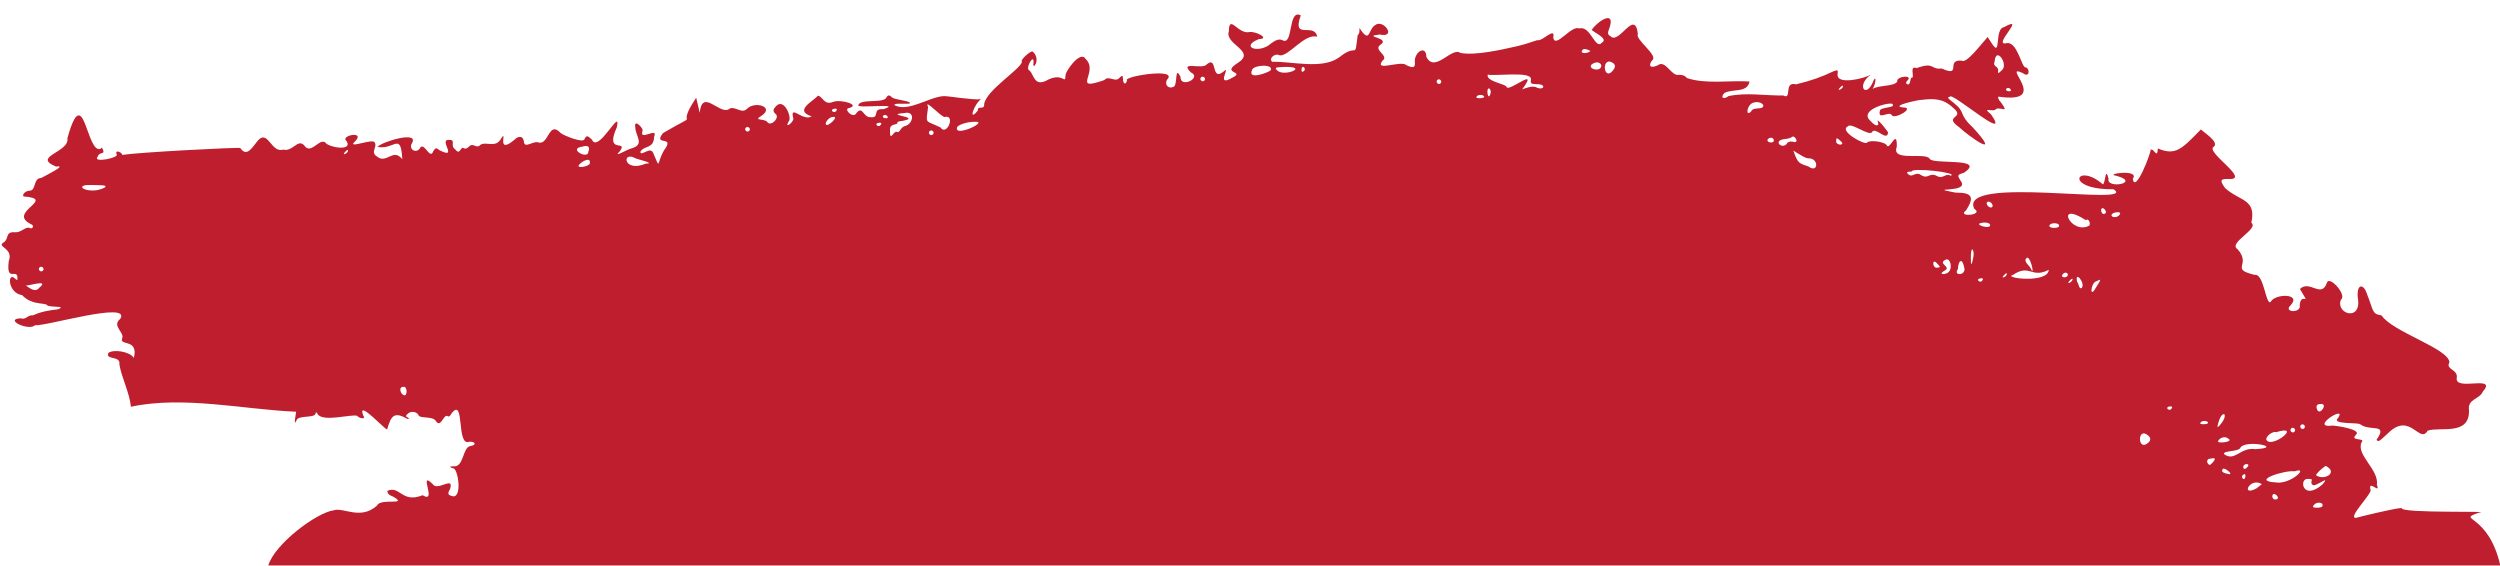 <?xml version="1.0" encoding="UTF-8"?> <svg xmlns="http://www.w3.org/2000/svg" xmlns:xlink="http://www.w3.org/1999/xlink" version="1.1" id="Layer_1" x="0px" y="0px" viewBox="0 0 326.67 73.97" style="enable-background:new 0 0 326.67 73.97;" xml:space="preserve"> <style type="text/css"> .st0{fill:#BE1E2D;} </style> <path class="st0" d="M323.84,67.01c2.58-0.31-10.29,0.12-10.02-0.63c-0.94,0.03-5.86,1.23-5.92,1.28c-1.33,0.16,2.13-3.21,1.85-3.66 c-0.36-1.45,1.38,0.69,0.83-0.64c0.32-1.98-2.75-3.92-2-5.56c0.6-0.65-1.63-0.1-0.72-1c0.73-0.66-2.31-1.15-3.06-1.19 c-3.17,0.41,1.91-2.8,0.73-1.02c-1.04,0.93,2.72,0.56,2.91,0.87c1.25,0.95,3.66-0.24,2.09,2.02c0.28,0.27,0.28,0.27,1.57-0.93 c2.84-2.77,4.08,1.54,5.12-0.28c1.64-0.54,5.49,0.71,5.4-2.66c-0.24-1.49,1.38-1.42,1.8-2.43c2-2.29-3.73,0.02-3.4-1.81 c0.18-1.14-1.51-1.06-0.96-2.02c-0.06-1.8-7.46-3.98-8.87-6.14c-1.28-0.19-1.01-0.57-1.89-2.76c-0.48-1.5-1.39-1.35-1.21,0.47 c0.56,3.16-2.96,2.12-2.2,0.23c0.85-0.57-1.59-3.32-1.86-2.14c-0.71,1.99-2.26-0.48-3.5,0.75c1.54,2.56,0.18,0.23-0.03,2.08 c0.26,1.15-2.21,0.99-1.2,0.06c1.51-1.59-2.05-1.56-2.6-0.45c-0.64,0.49-0.87-3.74-2.07-3.53c-3.35-0.8-0.38-1.24-2.24-3.35 c-1.34-0.82,2.85-2.66,1.79-3.46c0.69-3.16-1.54-2.79-3.44-4.55c-0.72-1-0.64-1.21,0.5-1.17c2.95,0.13-3.25-3.6-1.94-4.24 c0.63-0.62-1.17-1.72-1.71-2.24c-2.46,2.52-3.3,3.49-5.62,2.49c-0.11,1.48-0.48-0.08-0.96,0.17c0.09,0.35-2.02,5.83-2.32,3.79 c0.97-1.32-3.87-0.62-2.15-0.39c3.32,0.91-1.39,1.81-1.02,0.36c-0.43-1.68-0.39,0.62-0.74,0.76c-3.45-2.98-5.21,0.71,1.4,0.64 c3.44,2.3-20.44-1.93-18.2,2.56c1.36,0.84-2.4,1.15-1.07,0.19c1.09-1.7,0.84-2.33-1.39-2.31c-4.14-0.79,1.98,0.15,0.68-1.53 c-0.48-0.76-0.46-0.79,0.45-1.08c2.98-2.04-4.24-1-4.51-1.83c-0.61-0.88-5.07,0.46-4.29-1.54c0.06-2.48-0.9,0.42-1.29-0.15 c-0.12-0.49-2.2-0.82-2.6-0.41c-0.14,0.43-3.78-1.51-2.5-2.12c0.43-0.58,2.85,1.42,3.18,0.72c0.4-0.69,1.92,1.28,2.06,0.14 c0.24,0.06-1.45-1.99-1.36-1.56c0.33,0.75-0.27,0.76-0.88,0.04c-1.72-1.46,2.3-2.52,2.79-2.28c0.64,0.58-1.64,0.37-1.61,0.93 c-0.3,1.28,1.21-0.06,1.55,0.53c0.27,0.67,3.22-1.01,1.42-0.99c-1.65-0.22,2.17-1.01,2.47-0.99c1.47-0.15,2.72-0.27,4.09,1 c1.83,1.48-1.4,1,0.84,2.58c1.2,1.14,5.78,4.41,1.78,0.03c-1.95-1.81-0.86-1.9-2.48-3.2c-0.8-0.61-0.93-0.78-0.53-0.81 c0.13-0.79,8.16,6.27,5.38,2.29c-1.32-1.09,0.32-0.19,0.67-0.7c0.65-0.32,1.77,0.71,0.61-0.89c-0.28-0.27-0.42-0.61-0.31-0.72 c7,1.01,0.19-4.47,3.19-3.08c0.93,0.75,0.97-0.73,0.27-0.76c-0.51-0.33-1.03-3.31-2.35-3.16c-2.11,0.54,2.76-3.83-0.4-2.07 c-1.28,0.21-0.29,4.15-1.59,2.09c0,0-0.53-0.81-0.53-0.81c-0.71,0.75-2.79,3.58-3.4,3.08c-2.15-0.17,0.1,2.25-2.6,1.03 c-1.55,0.17-0.88-0.91-3.28-0.05c-0.98-0.38-0.26,1.15-0.58,1.25c-0.33-0.16-0.14,1.12-0.65,0.85c-0.17-0.04-0.2-0.23-0.03-0.41 c0.98-0.89-1.46-0.62-1.26,0.04c-0.35,0.71-2.47,0.46-3.24,1c0.45-0.62,0.59-2.29-0.05-0.69c-0.94,1.87-2.05,0.15-0.17-1.18 c-0.77,0.47-4.44,1.41-4.35-0.03c0.08-0.6,0.05-0.62-0.52-0.42c-1.56,0.75-3,1.26-4.9,1.71c-1.69-0.42-0.46,2.09-1.67,1.46 c-2.38,0.03-4.79-0.42-7.16,0.08c-0.66,0.5-1.11,0.19-0.54-0.4c0.98-0.59,3.03,0.03,3.28-1.51c-2.52-0.17-5.73,0.39-8.2-0.46 c-0.13-0.26-0.59-0.44-0.99-0.41c-1.04,0.26-1.75-2.05-2.81-1.24c-0.91,0.42-1.28,0.11-0.74-0.63c0.97-0.61-2.26-2.74-1.84-3.47 c-0.4-3.4-2.49,1.53-3.6,0.27c-0.3-0.12-0.37-0.4-0.23-0.73c1.11-2.84-1.34-1.32-2.21-0.07c0.38,0.38,2.19,1.14,1.36,1.65 c-0.91,1.07-1.47-2.27-2.99-1.84c-1.04-0.48-3.12,2.71-3.39,1.19c0.31-1.52-1.41,0.56-2.09,0.34c-0.92,0.32-1.9,0.62-2.77,0.82 c-1.83,0.41-5.3,1.22-7.27,0.85c-1.11-0.86-3.37,2.71-4.45,0.5c-0.03-1.55-1.51-0.67-1.51,0.56c0.1,0.86-0.15,0.99-1.11,0.53 c-0.68-0.67-4.24,0.92-3.12-0.57c0.95-0.67-1.26-1.4-0.27-2.08c1.45-0.97-2.57-1.06-0.09-1.35c2.31,0.49,0.47-2.08-0.58-1.23 c-0.93,0.55-0.64,2.33-1.85,0.7c-0.45-0.82,0.03,0.34-0.44,0.59c-0.44,3.43,0.04,0.94-2.37,2.89c-2.24,1.69-6.31,0.52-8.82,0.62 c-0.48-0.46,0.39-1.19,0.99-0.85c1.16,0.2,3.29-2.95,4.91-2.42c-0.38-1.98-3.35,0.55-2.15-2.8c-1.72-0.9-0.92,4.06-2.41,3.24 c-0.37-0.19-0.84-0.05-1.45,0.41c-1.57,1.44-4.19,0.49-1.62-0.55c1.56-0.05-0.48-1.07-1.22-0.92c-1.52,0.34-2.66-2.44-2.7-0.08 c-0.58,1.7,3.66,2.56,1.16,4.12c-2.31,1.45,1.14,1.03-0.74,1.94c-2.02,1.19-0.45-1.17-0.87-1.02c-2.04,1.88-0.91-1.99-2.43-0.75 c-0.51,0.76-3.69-0.51-2.08,1.06c1.51,0.7-1.4,2.14-1.36,0.58c-0.81-1.64-0.31,1.22-0.94,1.32c-0.66,0.29-1.18-0.3-0.81-0.95 c1.56-1.62-5.83-0.41-5.23,0.09c-0.18,0.67-0.53,0.5-0.54-0.27c-0.01-0.39-0.11-0.41-0.45-0.06c-0.56,0.67-1.41-0.38-1.97,0.29 c-4.46,1.57-0.62-1.06-2.47-2.77c-0.66-1.16-2.71,1.68-2.62,2.27c-0.03,1.16-0.35-0.66-2.58,0.62c-1.48,0.65-1.5-0.7-2.08-1.34 c-0.74-0.19,0.65-2.49,0.48-0.97c-0.15,1.05,1.05-0.53-0.09-1.52c-0.18-0.23-1.72,1.1-1.41,1.33c-0.21,0.99-4.66,3.71-4.94,5.51 c0.06,0.9-0.85,0.08-0.84,0.87c-1.34,1.64-0.42-0.97,0.43-1.49c-1.35,0.1-4.15-0.42-4.87-0.41c-1.93,0.1-4.66,2.15-6.45,1.18 c-0.09-0.39,2.11-0.01,2.05-0.29c-0.16-0.34-2.21-0.4-2.44-0.8c-0.28-0.27-0.5-0.23-0.68,0.14c-0.5,0.75-3.46,0.06-3.65,0.98 c-0.04,0.42,5.96-0.35,3.27,0.5c-1.54-0.14-0.37,1.21-1.68,1.04c-0.94,0.06-0.99-1.5-1.79-0.59c-0.42,0.92-1.8-0.5-1.02-0.6 c1.56-0.39-0.95-1.17-2.03-0.82c-1.21,0.52-1.38-0.68-2.01-0.8c-0.74,0.81-3.16,1.96-0.83,2.7c-1.13,0.72-2.8-1.57-2.44,0.13 c0.34,0.5-1.25,1.69-0.55,0.52c0.45-0.47-0.61-3.13-1.68-1.97c-0.38,0.39-0.42,0.65-0.09,0.97c0.7,0.45-0.54,1.73-1.01,1.13 c-0.32-0.56-2.03-0.12-0.76-0.87c1.68-1.14-0.85-1.92-1.88-0.93c-0.76,0.85-1.72-0.55-2.48,0.13c-1.27,0.56-3.43-2.76-3.74,0.43 c-0.12-0.49-0.35-1.48-0.46-1.97c-3.07,4.57,1.26,1.36-4.34,4.62c-1.38,1.79,1.7,0.19,0.14,2.25c-1.03,1.8-0.42,2.62-1.41,0.37 c-0.35-0.98-1.69,0.55-1.68-0.19c0.52-0.85,1.75-0.35,1.79-1.94c0.59-1.41-2.02,0.69-1.51-0.79c0.17-0.27-1.16-1.7-0.95-0.46 c0.02,1.16,1.29,2.24-0.47,2.75c-0.46,0.07-2.59,1.38-1.54,0.37c1.12-1.58-2.04,0.51-0.4-3.12c0.63-2.82-2.44,3.5-3.25,1.62 c-0.59-0.57-0.72-0.57-0.97-0.09c-0.05,0.62-2.78-0.45-3.14-0.8c-1.53-1.63-1.53,1.56-2.83,1.27c-0.71-0.32-1.88,0.88-1.95-0.12 c-0.08-0.71-0.66-0.85-1.25-0.24c-2.49,2.09-0.84-1.5-1.7-0.21c-0.72,1.37-1.94,0.37-2.73,0.86c-0.56,0.61-0.94-0.37-1.5,0.24 c-0.23,0.24-0.53,0.33-0.66,0.2c-0.51-0.26-0.46,0.99-1.13,0.17c-0.75-0.52,0.14-1.25-0.77-1.25c-1.53-0.14,1.29,2.66-1.33,1.33 c-0.35-0.34-0.52-0.29-0.77,0.14c-0.45,1.27-1.23-1.44-1.78-0.33c-0.52,0.67-1.46,0.07-1.02-0.69c1.03-1.7-3.9-0.23-4.49,0.46 c2.22,0.45,3.02-2.06,3.24,1.62c-1.19-1.53-2.06,0.64-3.26-0.33c-1.01-0.57,0.05-1.24-0.35-1.86c-0.19-0.6-3.7,0.91-2.6-0.11 c1.53-1.5-2.07-0.8-1.05-0.05c0.78,1.35-2.39,0.8-2.78,0.18c-0.79-0.69-1.92,1.71-2.8,0.33c-0.86-0.86-1.47,0.89-2.71,0.58 c-1.54,0.48-1.94-2.43-3.17-1.34c-0.71,0.69-1.51,2.54-2.45,1.13c-0.41-0.11-13.15,0.55-15.42,0.9c-0.03-0.33-0.98-0.75-0.75-0.1 c0.49,0.46-3.25,1.23-2.46,0.32c0.22-0.68,0.97-0.22,0.69-0.89c-0.11-0.28-0.22-0.34-0.28-0.15c-1.87,0.94-2.2-9.17-4.37-1.36 c0.3,1.87-4.71,2.39-1.48,3.71c1.61-0.28-1.47,1.21-1.95,1.49c-1.03-0.02-0.66,1.63-1.47,1.65c-0.56,0.01-1.08,0.51-0.82,0.76 c4.41,0.32-2.24,2.05,0.94,3.61c0.59,0.22,0.14,0.76-0.21,0.48c-0.56-0.13-1.02,0.65-1.88,0.59c-1.33-0.11-0.7,0.92-1.52,1.36 c-0.85,0.57,1.36,0.71,0.73,2.39c-0.36,2.82,1.01,0.99,1.13,2.1c0.03,0.45-0.04,0.47-0.34,0.18c-0.99-0.91-0.95,1.91,0.96,2.19 c1.16,1.23,2.56,0.99,3.19,1.23c0.05,0.45,2.86,0.09,1.47,0.62c-1.12,0.12-2.23,0.31-3.24,0.78c-0.68-0.09-0.95,0.65-1.6,0.39 c-2.3,0.11,1.07,1.73,1.88,0.89c1.17,0.24,12.62-3.22,11.11-0.81c-1.17,0.92,0.65,1.79,0.24,2.59c-0.33,0.95,2.18-0.03,1.54,2.51 c-0.51-0.85-2.65-1.15-3.31-0.67c-0.49,0.99,1.62,0.32,1.42,1.5c0.3,1.81,1.32,3.67,1.51,5.55c6.77-1.48,14.92,0.38,21.59,0.65 c-0.03,0.24-0.39,2.09,0.04,1.14c0.17-0.72,2.31-0.27,2.49-0.88c0.04-0.26,0.15-0.24,0.28,0.06c0.73,1.07,4.35-0.03,5.15,0.21 c0.31,0.37,1.23,0.53,0.79-0.08c-0.81-2.16,2.97,2.02,3.14,1.86c0.55-1.96,0.99-2.3,2.7-1.35c0.55-0.22-0.7-0.15-0.01-0.69 c0.42-0.44,1.3-0.26,1.44,0.25c0.35,0.38,1.81,0.05,2.22,0.67c0.66,1.04,1-0.89,1.53-0.63c0.15,0.15,0.36,0.02,0.51-0.31 c1.81-2.36,0.59,4.38,2.35,3.67c0.84-0.04,0.95,0.46,0.14,0.56c-1.07,0.17-0.81,2.86-2.27,2.65c-0.47,0.01-0.49,0.07-0.04,0.26 c0.67-0.16,1.26,3.71,0.08,3.67c-0.73-0.16-0.8-0.31-0.44-0.94c0.61-1.85-1.67,0.37-2.28-0.69c-1.95-1.86,0.7,2.69-1.3,1.48 c-2.72,1.1-2.95-1.31-4.6-0.57c0.01,0.39,0.22,0.55,0.81,0.78c1.96,1.18-1.72,0.12-2.15,1.13c-2.15,1.97-4.44,0.19-5.67,0.63 c-2.24,0.29-7.74,4.42-8.55,7.21h291.65C325.13,66.97,320.9,68.07,323.84,67.01z M262.17,11.59c0.22-0.28,0.68,0.06,0.58,0.27 C262.67,12.01,261.92,11.9,262.17,11.59z M260.64,8c0.16-2.02,1.9,0.46,0.9,1.21c-0.4,0.41-0.53,0.42-0.45,0.07 C261.19,8.57,260.32,8.81,260.64,8z M5.12,37.61c-0.53,0.67-1.21,0.03-1.74-0.29C4.02,37.29,6.48,36.48,5.12,37.61z M5.6,35.37 c-0.26,0.28-0.7-0.13-0.44-0.42C5.44,34.66,5.89,35.1,5.6,35.37z M12.92,24.79c-0.75,0.24-2.28,0.05-2.17-0.41 c0.21-0.22,0.62-0.25,2.48-0.17C14.09,24.23,13.95,24.51,12.92,24.79z M45.1,20.11c-0.57,0.27,0.44-0.83,0.38-0.44 C45.49,19.8,45.32,20.02,45.1,20.11z M52.9,51.66c-0.55,0-0.95-1.21-0.1-1.11C53.16,50.51,53.26,51.54,52.9,51.66z M76.08,19.16 c0.77-0.23,1.07,0.03,0.8,0.65C76.9,20.91,74.13,19.44,76.08,19.16z M77.06,21.38c-0.08,0.34-1.45,0.62-1.47,0.3 C75.7,21.24,77.3,20.3,77.06,21.38z M84.39,21.38c-2.8,1.18-3.19-1.47-1.58-0.81C83.01,20.8,85.84,21.34,84.39,21.38z M97.89,17.1 c-0.26,0.28-0.7-0.13-0.44-0.42C97.73,16.4,98.18,16.83,97.89,17.1z M107.95,16.29c-0.24-0.23,0.39-1.01,0.84-1 C109.79,15.08,108.19,16.61,107.95,16.29z M109.21,14.56c-0.2,0.26-0.8-0.14-0.33-0.32C109.23,14.13,109.53,14.21,109.21,14.56z M115.02,16.39c-0.2,0.26-0.8-0.14-0.33-0.32C115.05,15.97,115.35,16.05,115.02,16.39z M115.99,15.39 c-0.09,0.14-0.84,0.04-0.58-0.27C115.63,14.84,116.09,15.18,115.99,15.39z M118.35,16.44c-0.75,0.16-0.72,0.97-1.14,0.79 c-0.49-0.21-0.97,1.58-0.91-0.37c0.02-0.75,1.02-0.49,0.97-0.83c-0.09-0.08,0.19-0.2,0.64-0.23c2.77-0.51-2.67-0.79,0.28-1.03 C119.58,14.45,119.36,16.1,118.35,16.44z M121.9,17.56c-0.26,0.29-0.7-0.13-0.44-0.42C121.75,16.85,122.19,17.29,121.9,17.56z M122.9,16.66c-2.11-1.03-1.9-0.36-1.63-2.68c-0.62-1.3,1.95,1.58,2.21,1.29C124.9,15,123.69,17.84,122.9,16.66z M125.04,16.71 c-0.01-0.34,1.23-0.79,2.19-0.79C129.51,15.72,124.78,17.97,125.04,16.71z M157.37,10.53c-0.26,0.28-0.7-0.13-0.44-0.42 C157.21,9.83,157.65,10.26,157.37,10.53z M166.02,9.21c-0.4,0.3-3.04,1.3-2.42-0.07C163.77,8.48,166.51,8.31,166.02,9.21z M166.93,9.24c-0.41-0.4-0.37-0.44,0.81-0.49C171.16,8.65,167.9,10.07,166.93,9.24z M170.42,9.24c-0.33,0.33-0.4,0.03-0.33-0.32 C170.25,8.45,170.68,9.03,170.42,9.24z M188.24,10.88c-0.26,0.28-0.7-0.13-0.44-0.42C188.08,10.17,188.52,10.61,188.24,10.88z M192.92,12.71c-0.01-0.3,0.7-0.42,0.96-0.17C194.22,12.88,192.85,12.91,192.92,12.71z M194.77,12.18c-0.33,1.28-0.67-0.88-0.14-0.6 C194.77,11.71,194.84,11.99,194.77,12.18z M200.81,11.44c-0.49-0.29-1.39,0.03-1.92,0.25c2.41-3.25-1.93,0.56-2.04-0.37 c-0.28-0.39-2.7-0.7-2.45-1.57c0.91,0.22,5.66-0.47,5.65,0.57c-0.08,0.6-0.03,0.64,0.65,0.68 C202.15,10.93,201.76,11.88,200.81,11.44z M206.79,6.51c0.17-0.17,0.43-0.14,1.01,0.13C207.7,6.97,206.27,7.14,206.79,6.51z M209.1,8.92c-0.59,0.51-1.97-0.23-0.76-0.7C208.94,7.96,209.52,8.48,209.1,8.92z M210.74,9.24c-1.28,1.48-1.53-2.15,0.11-0.95 C211.11,8.54,211.07,8.84,210.74,9.24z M230.32,14.01c-0.28,0.29-1.31-0.01-1.49,0.54c-0.82,0.87-0.57-1.05,0.41-1.17 C229.88,13.21,230.68,13.64,230.32,14.01z M231.41,18.61c-0.56,0.01-0.63-0.48-0.1-0.6C231.77,17.86,232.06,18.64,231.41,18.61z M233.51,18.74c-0.6,0.88-1.98-0.39-0.29-0.57c0.41-0.03,0.83-0.16,0.96-0.29c0.37-0.27,1.04,0.99,0.03,0.62 C233.87,18.46,233.55,18.57,233.51,18.74z M236.32,21.76c-1.25-0.44-1.41-0.38-1.99-2.09c0.44,0.28,1.66,1.1,2.01,1.02 C237.7,20.68,237.6,22.7,236.32,21.76z M239.93,18.38c-0.01-0.39,0.1-0.41,0.51-0.01C241.36,19.09,239.77,19.06,239.93,18.38z M240.44,11.7c-0.23,0.11-0.24-0.02,0-0.26C240.99,10.81,240.89,11.55,240.44,11.7z M253.16,34.97c-0.68,0.19-0.76-1.4-0.01-0.51 C253.56,34.86,253.54,34.97,253.16,34.97z M253.06,22.98c-0.96-0.48-1.09,0.47-2.02-0.09c-0.79-0.56-1.05,0.38-1.67-0.1 c-0.31-0.3-0.26-0.34,0.46-0.39c-0.11-0.53,6.16,0.15,5.07,0.56C254.17,22.56,253.93,23.47,253.06,22.98z M254.66,35.5 c-0.28,0.43-1.57,0.45-0.6-0.12c1.08-0.51-1.06-0.94,0.25-1.48C254.87,33.76,255.13,35.03,254.66,35.5z M255.84,35.16 c0.03-1.12,0.58-1.64,0.86-0.01C256.72,36.07,255.19,36,255.84,35.16z M257.83,33.71c-0.27,1.34-0.32,0.81-0.3-0.3 C257.56,31.92,258.07,32.76,257.83,33.71z M264.71,33.84c0.51-0.95,1.24,2.47,0.69,1.34C265.24,34.7,264.46,34.28,264.71,33.84z M258.97,36.72c-0.2,0.26-0.8-0.14-0.33-0.32C258.99,36.3,259.3,36.38,258.97,36.72z M259.97,29.58c-0.34,0.32-2.41-0.39-0.69-0.5 C259.87,29.07,260.22,29.32,259.97,29.58z M260.31,27.05c-0.27,0.28-0.92-0.35-0.65-0.63C259.93,26.12,260.59,26.77,260.31,27.05z M261.86,36.22c-0.23,0.11-0.24-0.02,0-0.26C262.4,35.33,262.31,36.07,261.86,36.22z M263.03,35.92c2.23-1.49,2.36,0.51,4.68-0.66 C267.61,37.1,261.58,36.31,263.03,35.92z M267.79,29.52c-0.03-0.41,1.15-0.49,1.26-0.09C269.22,29.9,267.75,29.87,267.79,29.52z M270.13,36.08c-0.2,0.27-0.99,0.2-0.58-0.27C269.87,35.42,270.4,35.72,270.13,36.08z M270.44,36.94c-0.57,0.27,0.44-0.83,0.38-0.44 C270.82,36.63,270.65,36.85,270.44,36.94z M272,37.64c-0.35,0.19-0.34-0.53-0.59-0.83C271.07,35.25,272.57,37.03,272,37.64z M273.02,29.47c-2.4,1.33-4.63-3.38-0.46-0.7C272.85,28.47,273.2,29.06,273.02,29.47z M273.88,37.56c-0.89,1.63-0.68-0.61,0.01-0.79 C274.59,36.39,274.59,36.48,273.88,37.56z M275.11,27.87c-0.35,0.32-0.64-0.21-0.54-0.53C274.74,26.87,275.39,27.68,275.11,27.87z M276.36,28.37c-0.69,0.01-0.57-0.55,0.18-0.63C277.5,27.62,276.87,28.38,276.36,28.37z M280.78,57.78 c-1.51,1.48-1.57-2.25-0.01-0.81C281.03,57.22,281.03,57.52,280.78,57.78z M283.69,53.46c-0.2,0.26-0.8-0.14-0.33-0.32 C283.71,53.04,284.01,53.12,283.69,53.46z M303.18,52.8c1.1-0.18-0.02,1.55-0.39,0.76C302.58,53.06,302.73,52.78,303.18,52.8z M299.37,55.99c0.28-0.29,0.72,0.15,0.44,0.42C299.55,56.7,299.11,56.28,299.37,55.99z M297.43,56.47c3.42-1.05-0.41,2.06-1.22,1.09 C295.84,57.21,296.91,56.27,297.43,56.47z M287.51,55.31c-0.01-0.3,0.7-0.42,0.96-0.17C288.81,55.48,287.44,55.51,287.51,55.31z M288.74,60.76c-0.39-0.12-0.57-0.86,0.18-0.84C289.99,59.63,288.95,60.69,288.74,60.76z M289.91,55.1c0.5-1.69,1.46-1,0.12,0.49 C289.71,55.96,289.68,55.85,289.91,55.1z M289.82,57.67c0.21-0.52,0.97-0.7,1.32-0.37C292.01,57.77,289.67,57.97,289.82,57.67z M291.11,61.92c-0.69-0.12-0.93-0.35-0.65-0.63C290.6,60.95,292.08,62.19,291.11,61.92z M293.37,62.42 c-0.16,0.48-0.58-0.11-0.33-0.32C293.38,61.76,293.47,62.07,293.37,62.42z M293.14,61.13c-0.16-0.66,1.18-0.66,0.41,0.01 C293.38,61.32,293.18,61.31,293.14,61.13z M294.83,63.83c-2.13,1.12-0.81-1.54,0.72-0.57C295.55,63.26,295.26,63.52,294.83,63.83z M294.7,58.69c-1.99-0.29-2.61,1.65-4.04,0.69c-0.44-0.52,1.94-0.32,2.09-0.89C293.44,57.39,298.61,58.48,294.7,58.69z M297.53,65.22c-0.38,0.19-0.74-0.17-0.57-0.55C297.16,64.26,297.95,65.02,297.53,65.22z M297.41,63.04 c-3.47-0.19,1.24-1.66,2.42-1.45C301.83,60.9,299.3,63.34,297.41,63.04z M300.65,55.54c0.28-0.29,0.72,0.15,0.44,0.42 C300.83,56.25,300.39,55.83,300.65,55.54z M303.42,66.2c-0.08,0.17-1.66,0.29-1.05-0.22C302.69,65.48,303.79,65.64,303.42,66.2z M303.52,63.26c-2.66,2.35-3.19-0.82-1.92-0.68c0.96-0.03,0.1,0.34,0.57,0.76C302.41,63.79,304.64,61.91,303.52,63.26z M302.65,62.11c-0.11-0.11,0.69-0.89,1.24-1.24C305.59,61.73,303.72,62.85,302.65,62.11z"></path> </svg> 